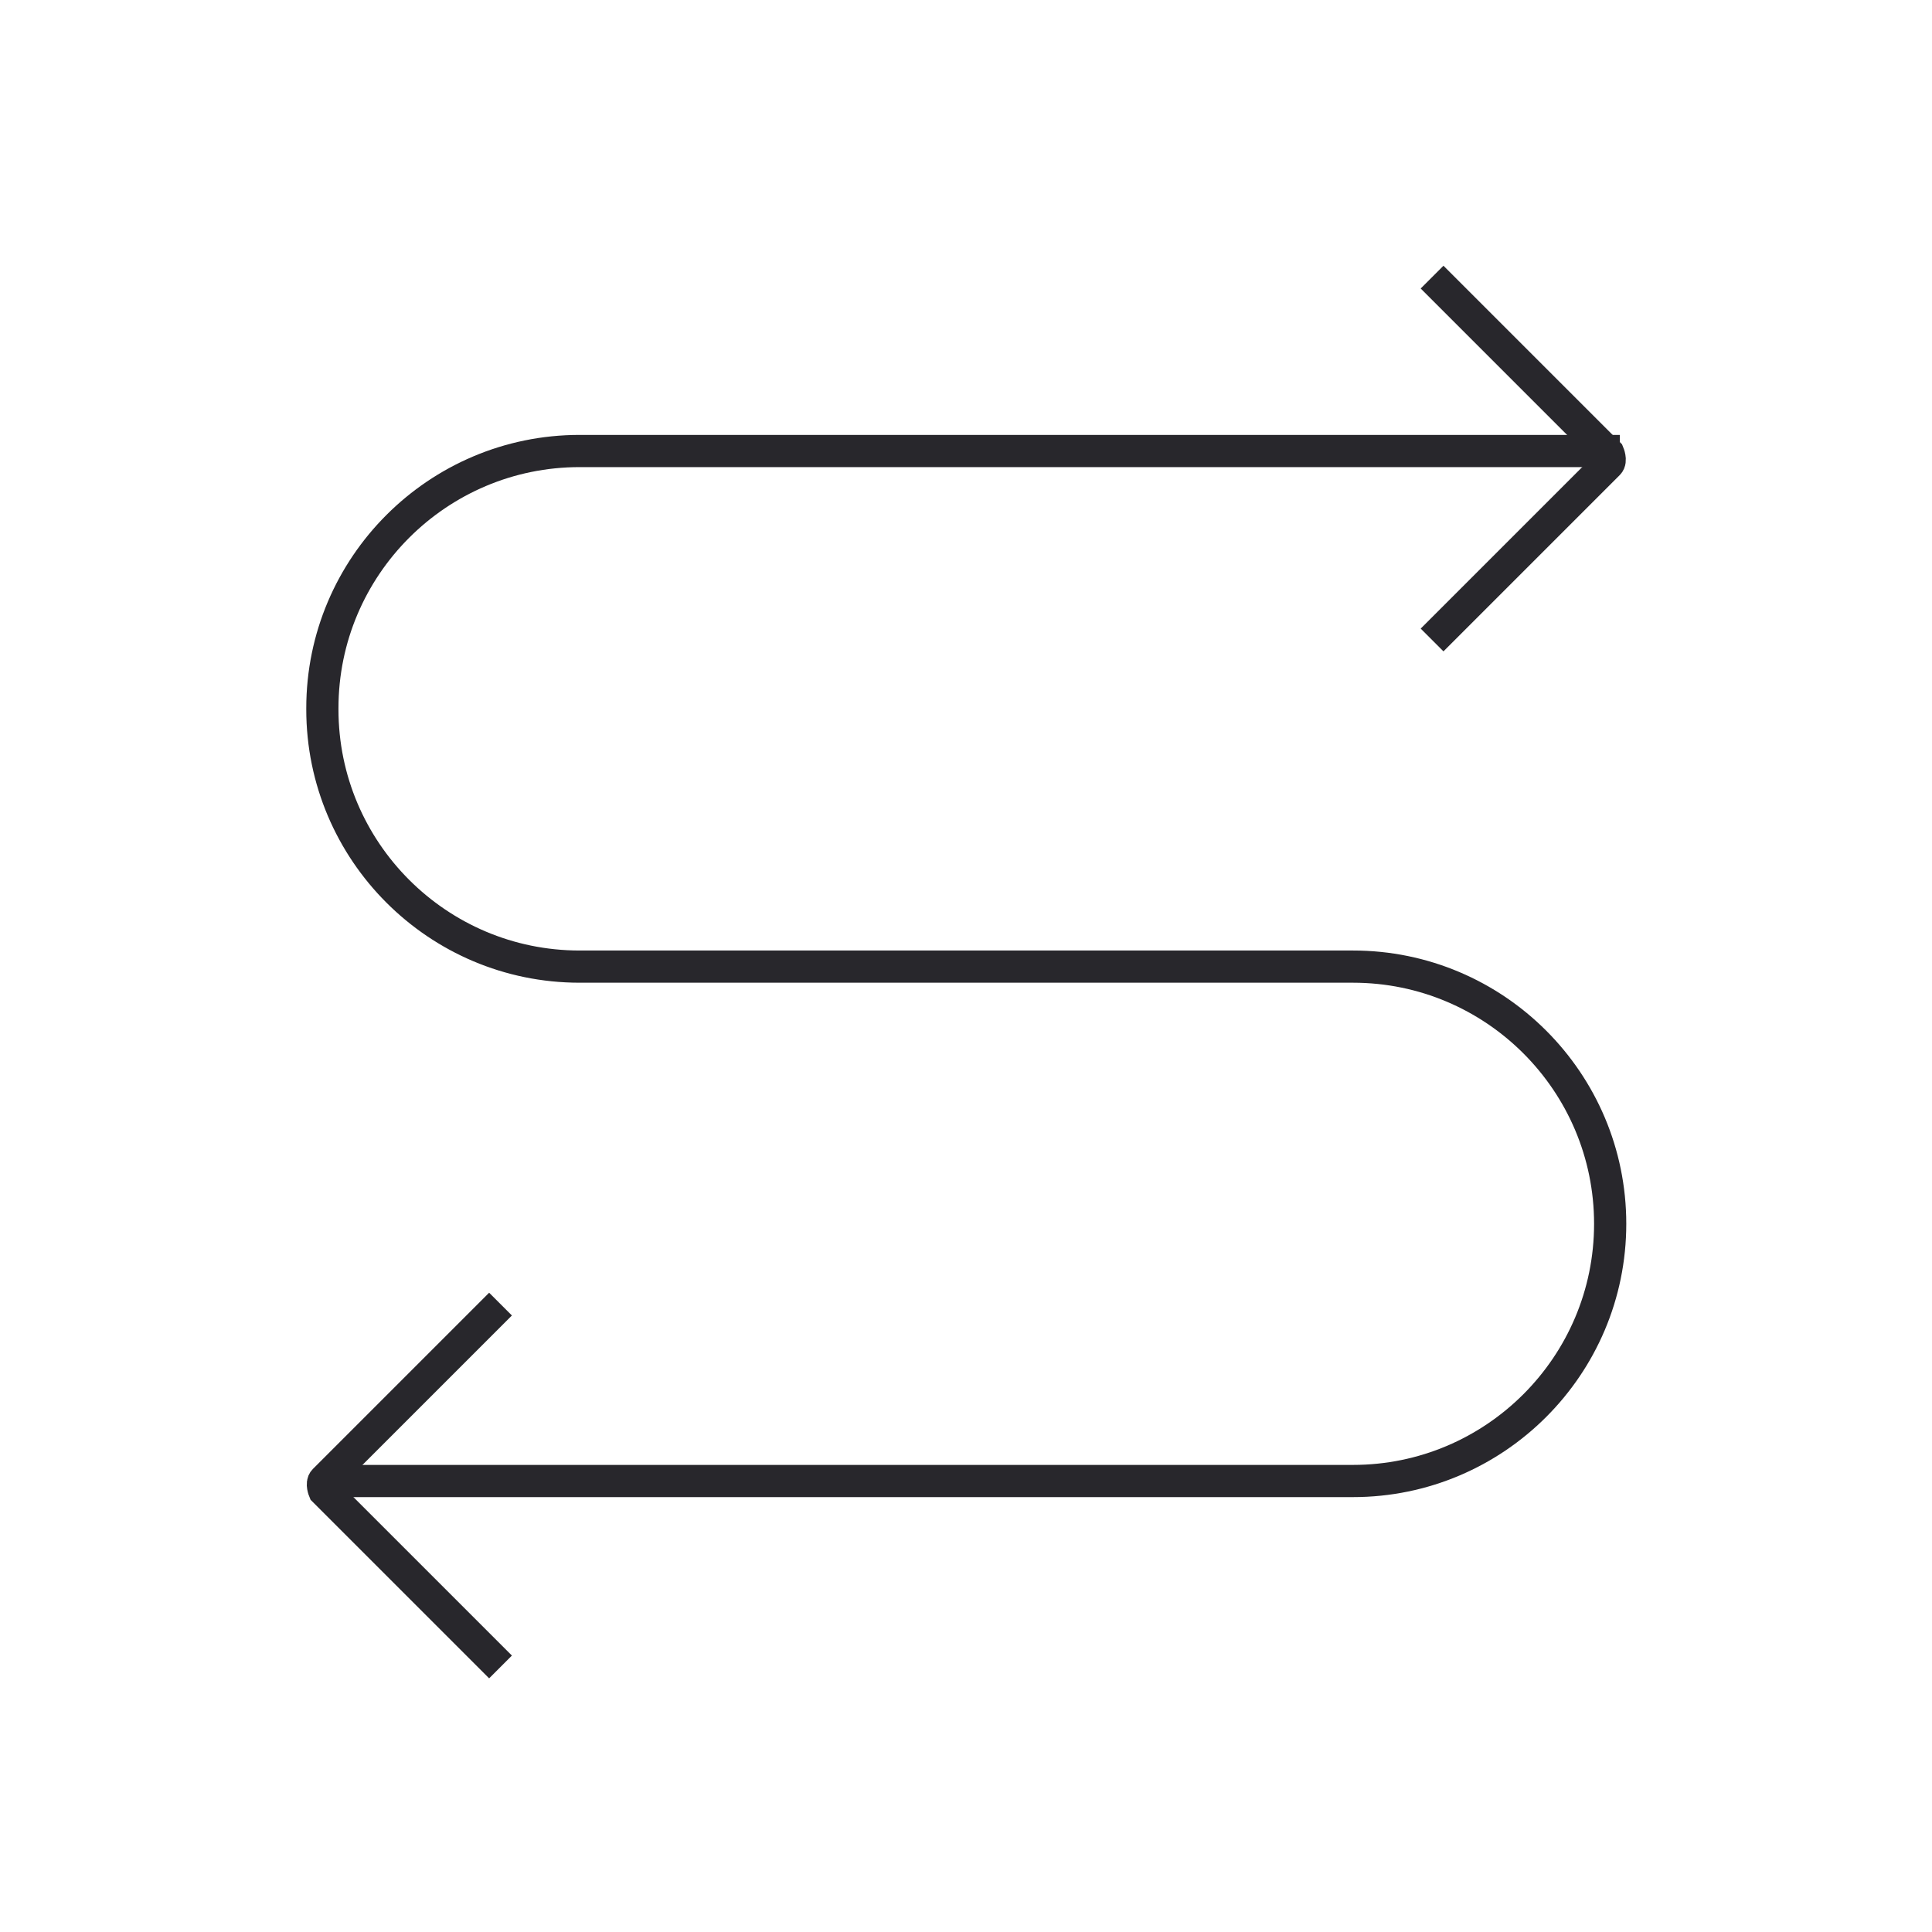 <?xml version="1.0" encoding="UTF-8"?> <svg xmlns="http://www.w3.org/2000/svg" width="120" height="120" viewBox="0 0 120 120" fill="none"><g clip-path="url(#clip0_217_717)"><path d="M88.949 17.212L99.899 28.162C99.899 28.162 100.087 28.612 99.899 28.8L88.949 39.75" stroke="#28272C" stroke-width="2" stroke-miterlimit="10"></path><path d="M31.088 103.537L20.138 92.588C20.138 92.588 19.951 92.138 20.138 91.95L31.088 81" stroke="#28272C" stroke-width="2" stroke-miterlimit="10"></path><path d="M100.611 28.013H35.998C27.186 28.013 20.023 35.175 20.023 43.988V44.063C20.023 52.875 27.186 60.038 35.998 60.038H84.036C92.848 60.038 100.011 67.2 100.011 76.013C100.011 84.825 92.848 91.988 84.036 91.988H20.023" stroke="#28272C" stroke-width="2" stroke-miterlimit="10"></path></g><defs><clipPath id="clip0_217_717"><rect width="120" height="120" fill="white"></rect></clipPath></defs></svg> 